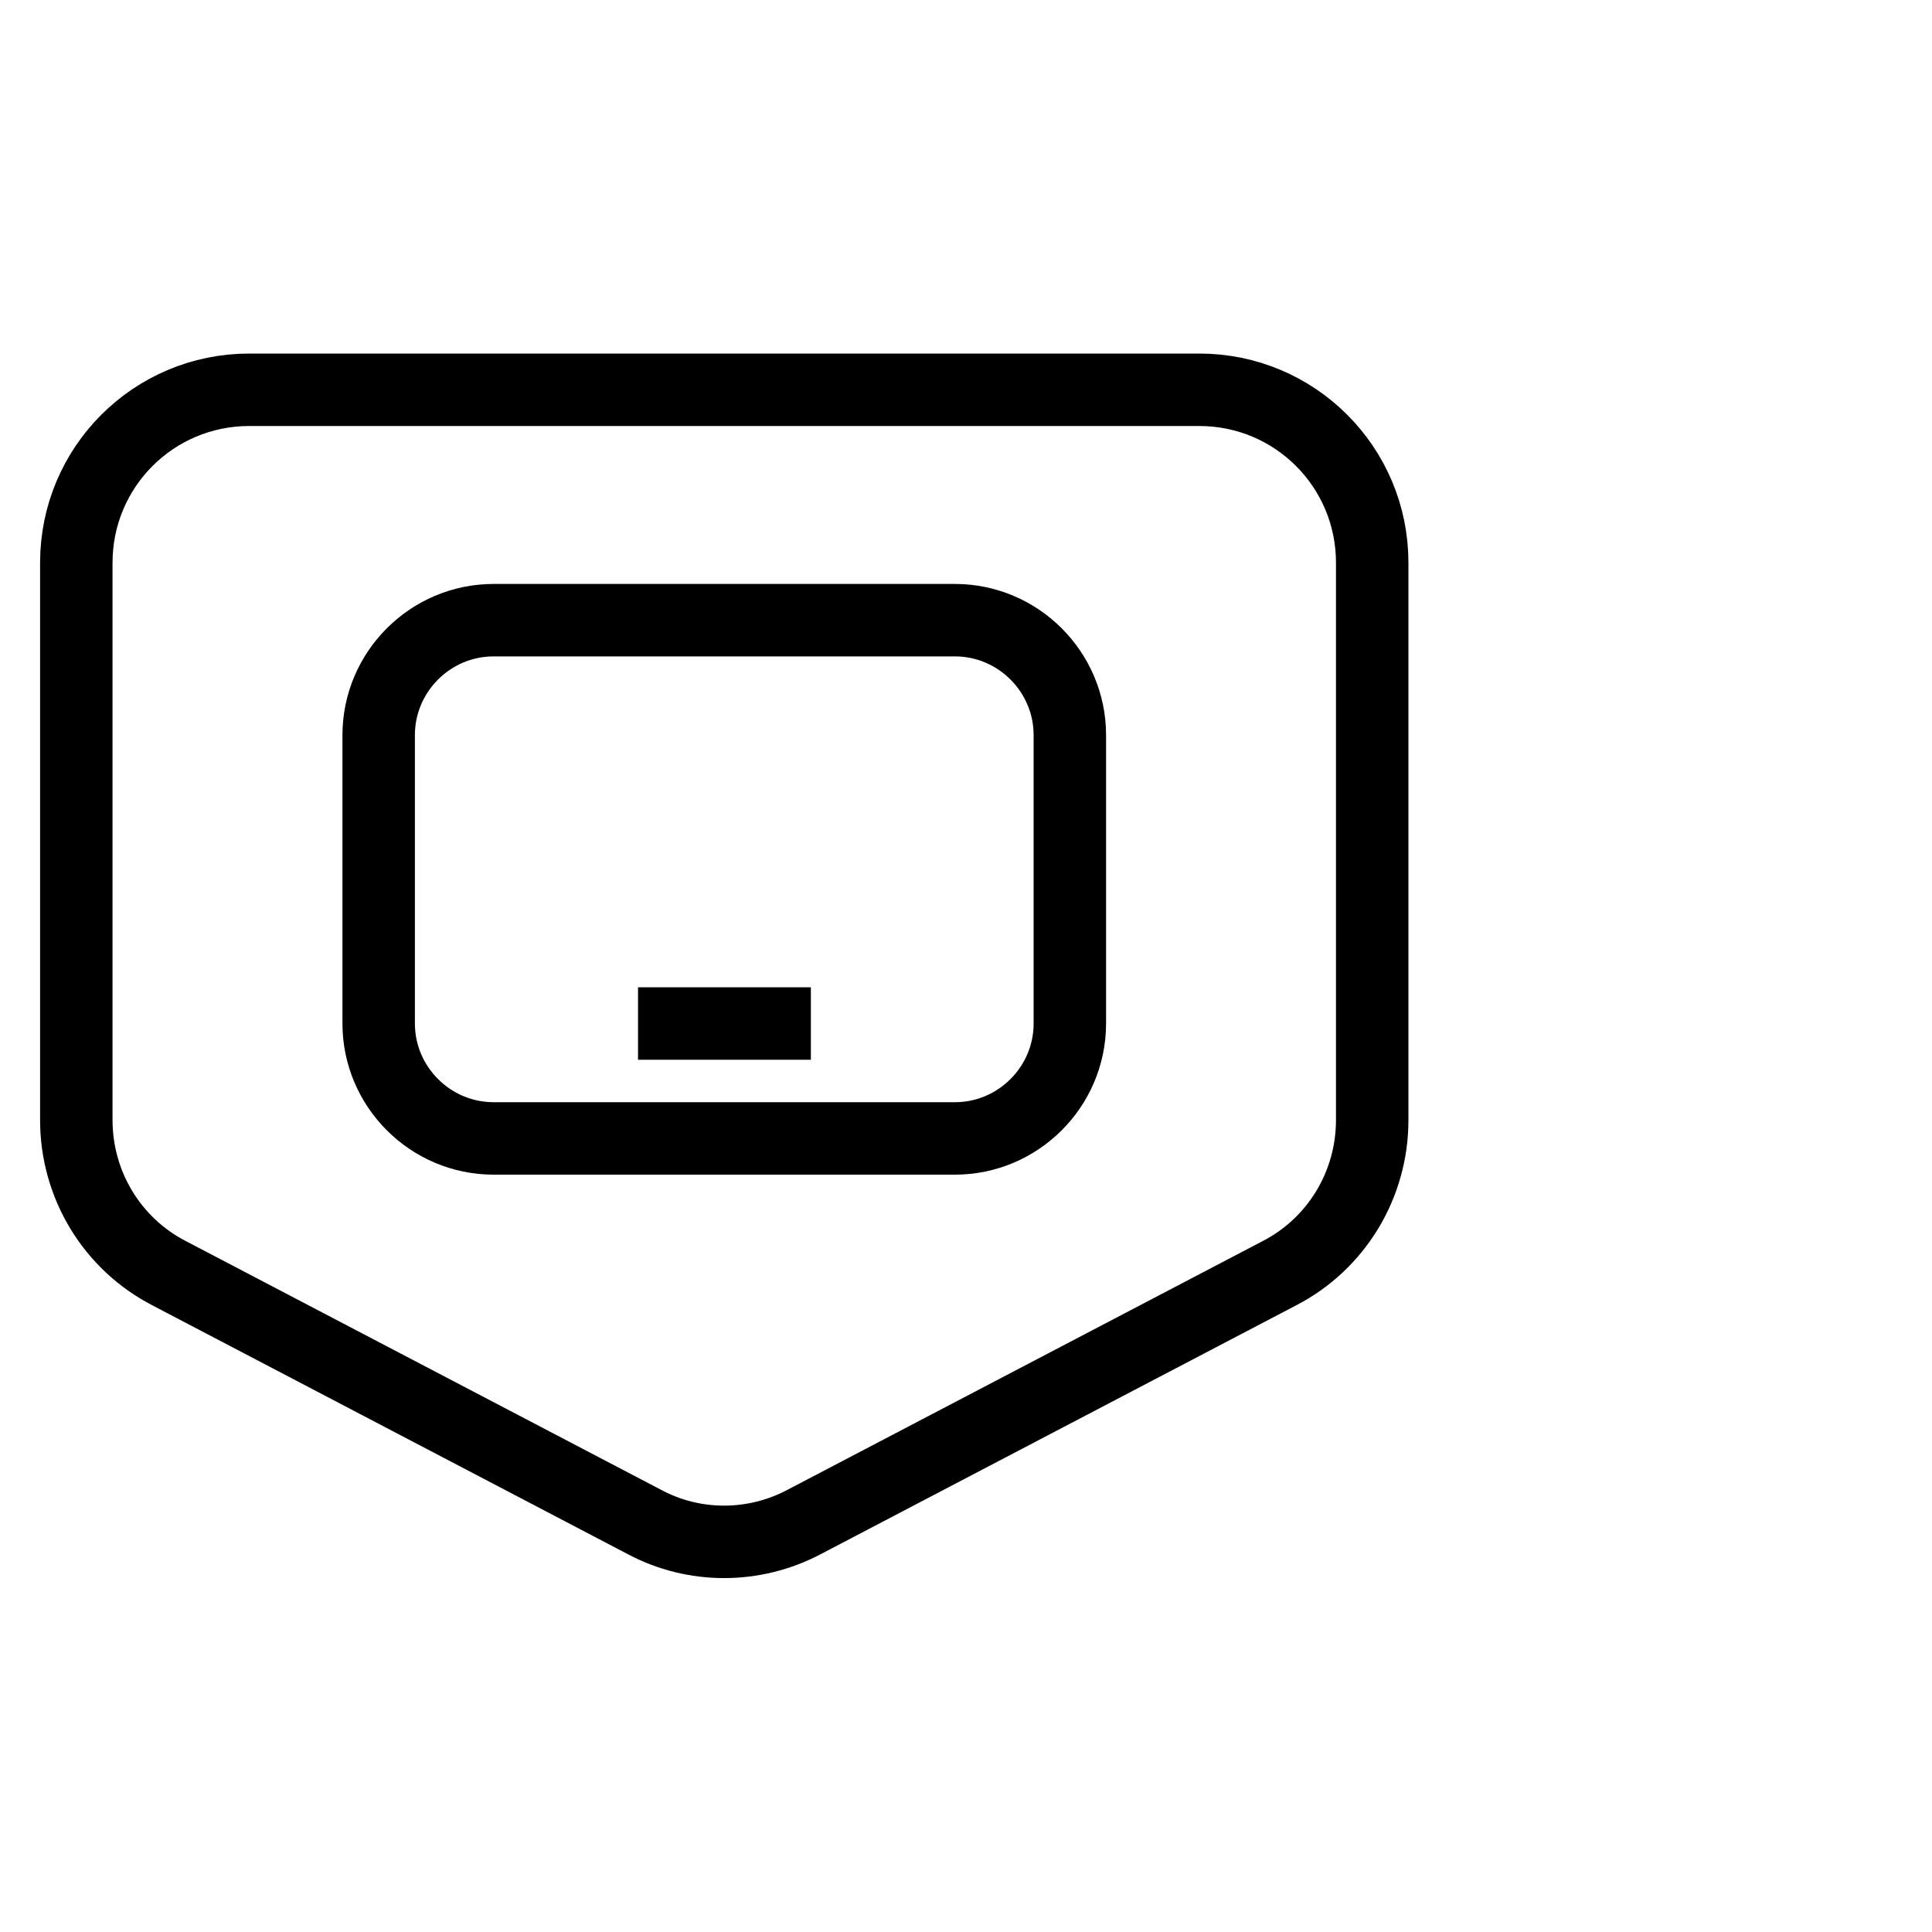 <svg width="40" height="40" viewBox="0 0 40 40" fill="none" xmlns="http://www.w3.org/2000/svg" xmlns:xlink="http://www.w3.org/1999/xlink">
	<desc>
			Created with Pixso.
	</desc>
	<defs/>
	<g opacity="0">
		<rect id="矩形 40" width="40" height="40" fill="#C4C4C4" fill-opacity="1"/>
	</g>
	<g opacity="0">
		<path id="path1" d="M1 19.98C1 17.8 0.99 15.61 1 13.42C0.99 12.36 1.12 11.31 1.39 10.28C1.96 8.11 3.37 6.82 5.54 6.32C6.63 6.09 7.74 5.98 8.85 6C13.05 6 17.24 6 21.44 6C22.5 5.99 23.55 6.11 24.58 6.36C26.82 6.9 28.16 8.32 28.67 10.55C28.9 11.6 29.01 12.67 28.99 13.75C28.99 17.99 28.99 22.23 28.99 26.47C29 27.52 28.88 28.56 28.63 29.59C28.09 31.82 26.67 33.15 24.44 33.67C23.35 33.9 22.24 34.01 21.13 33.99C16.95 33.99 12.78 33.99 8.6 33.99C7.53 34 6.47 33.88 5.43 33.64C3.18 33.09 1.84 31.67 1.33 29.43C1.07 28.29 1 27.15 1 26C1 24 1 21.99 1 19.98Z" fill="#FFFFFF" fill-opacity="1" fill-rule="nonzero"/>
		<path id="path1" d="M1 13.42C0.99 12.36 1.12 11.31 1.39 10.28C1.96 8.11 3.37 6.82 5.54 6.32C6.63 6.09 7.74 5.98 8.85 6C13.05 6 17.24 6 21.44 6C22.5 5.99 23.55 6.11 24.58 6.36C26.82 6.9 28.16 8.32 28.67 10.55C28.9 11.6 29.01 12.67 28.99 13.75C28.99 17.99 28.99 22.23 28.99 26.47C29 27.52 28.88 28.56 28.63 29.59C28.09 31.82 26.67 33.15 24.44 33.67C23.35 33.9 22.24 34.01 21.13 33.99C16.95 33.99 12.78 33.99 8.6 33.99C7.53 34 6.47 33.88 5.43 33.64C3.18 33.09 1.84 31.67 1.33 29.43C1.07 28.29 1 27.15 1 26C1 24 1 21.99 1 19.98C1 17.8 0.99 15.61 1 13.42Z" stroke="#FFFFFF" stroke-opacity="0" stroke-width="1.75"/>
	</g>
	<path id="path4" d="M28.41 23.19C28.41 24.53 27.67 25.75 26.49 26.36L16.65 31.51C15.61 32.06 14.37 32.06 13.34 31.51L3.5 26.36C2.32 25.75 1.58 24.53 1.58 23.19L1.58 11.65C1.58 9.67 3.18 8.07 5.16 8.07L24.83 8.07C26.81 8.07 28.41 9.67 28.41 11.65L28.41 23.19Z" fill="#FFFFFF" fill-opacity="0" fill-rule="evenodd"/>
	<path id="path4" d="M26.49 26.36L16.65 31.51C15.61 32.06 14.37 32.06 13.34 31.51L3.5 26.36C2.32 25.75 1.58 24.53 1.58 23.19L1.58 11.65C1.58 9.67 3.18 8.07 5.16 8.07L24.83 8.07C26.81 8.07 28.41 9.67 28.41 11.65L28.41 23.19C28.41 24.53 27.67 25.75 26.49 26.36Z" stroke="#000000" stroke-opacity="1" stroke-width="1.5" stroke-linejoin="round"/>
	<path id="path5" d="M10.22 12.84L19.77 12.84C21.08 12.84 22.15 13.91 22.15 15.22L22.15 21.19C22.15 22.5 21.08 23.57 19.77 23.57L10.22 23.57C8.91 23.57 7.84 22.5 7.84 21.19L7.84 15.22C7.84 13.91 8.91 12.84 10.22 12.84Z" fill="#FFFFFF" fill-opacity="0" fill-rule="evenodd"/>
	<path id="path5" d="M19.77 12.84C21.08 12.84 22.15 13.91 22.15 15.22L22.15 21.19C22.15 22.5 21.08 23.57 19.77 23.57L10.22 23.57C8.91 23.57 7.84 22.5 7.84 21.19L7.84 15.22C7.84 13.91 8.91 12.84 10.22 12.84L19.77 12.84Z" stroke="#000000" stroke-opacity="1" stroke-width="1.5" stroke-linejoin="round"/>
	<line id="path6" x1="13.21" y1="21.191" x2="16.788" y2="21.191" stroke="#000000" stroke-opacity="1" stroke-width="1.5"/>
</svg>
